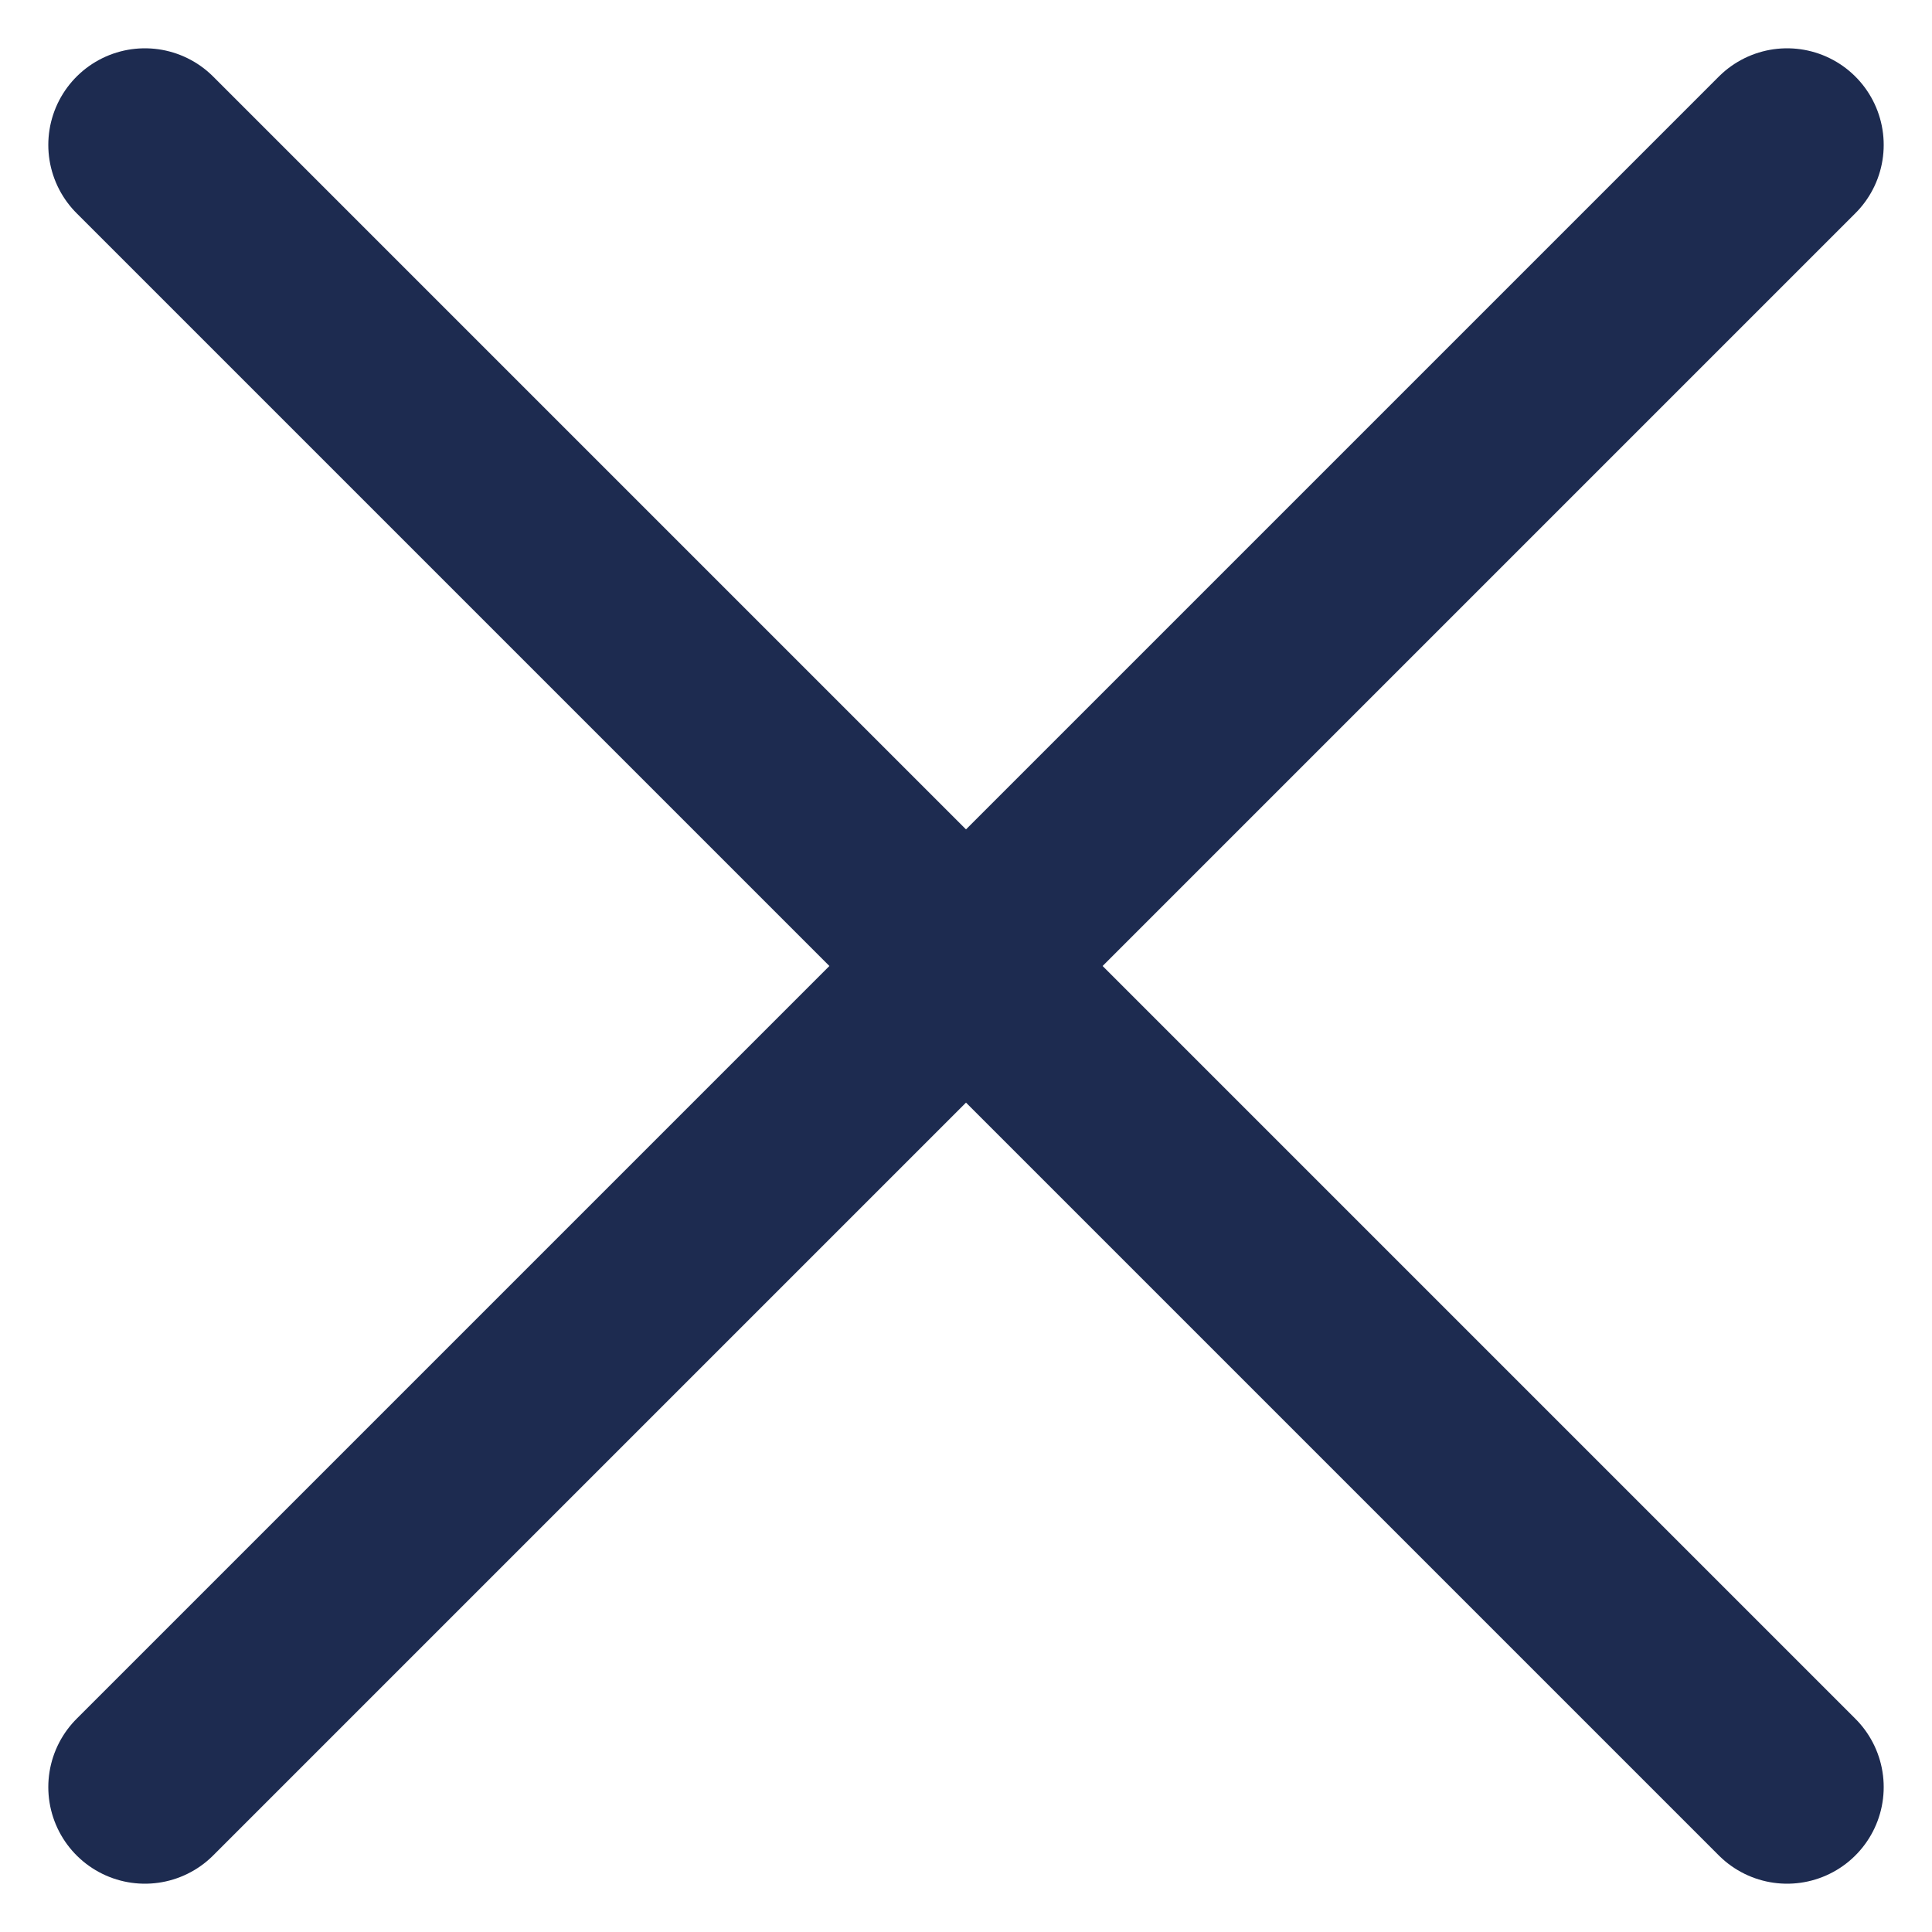 <svg width="20" height="20" viewBox="0 0 20 20" fill="none" xmlns="http://www.w3.org/2000/svg">
<g id="Frame 10">
<g id="Group 10">
<path id="Vector" d="M1.5 1.5L18.5 18.5" stroke="#1D2B50" stroke-width="2" stroke-linecap="round" stroke-linejoin="round"/>
<path id="Vector_2" d="M1.5 18.5L18.5 1.5" stroke="#1D2B50" stroke-width="2" stroke-linecap="round" stroke-linejoin="round"/>
</g>
</g>
</svg>
